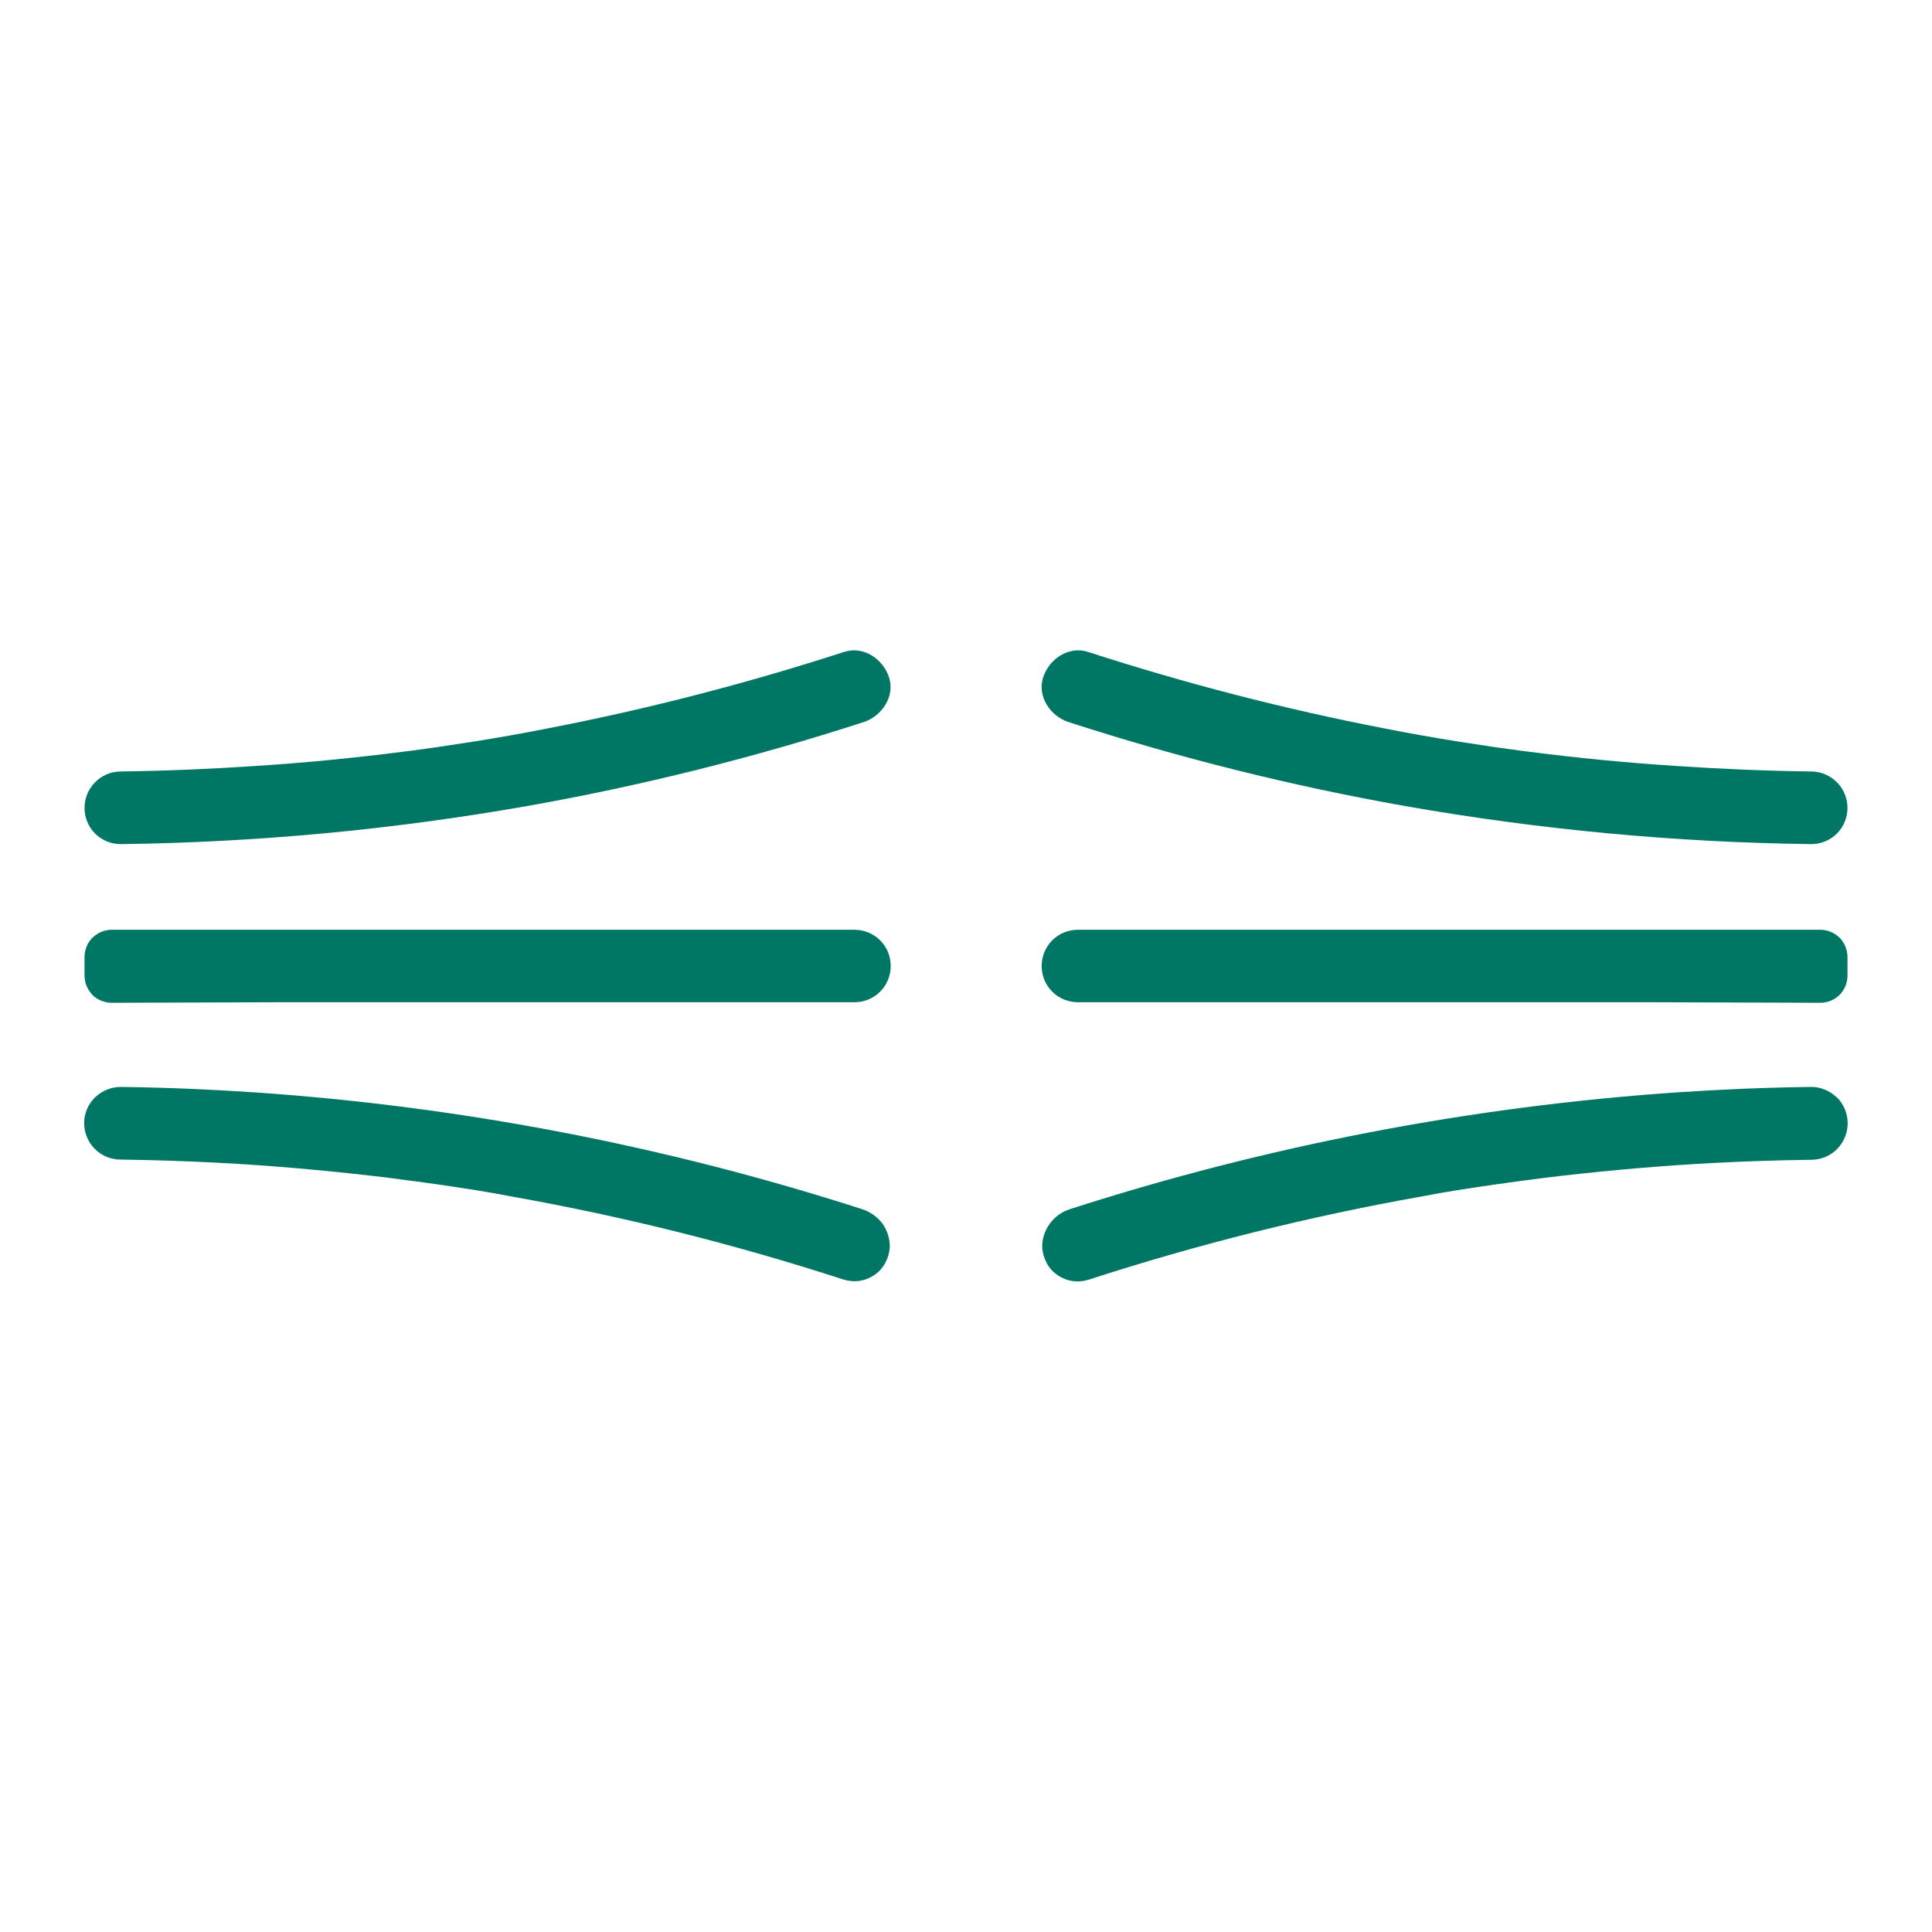 <?xml version="1.0" encoding="utf-8"?>
<!-- Generator: Adobe Illustrator 26.0.3, SVG Export Plug-In . SVG Version: 6.00 Build 0)  -->
<svg version="1.1" id="Layer_1" xmlns="http://www.w3.org/2000/svg" xmlns:xlink="http://www.w3.org/1999/xlink" x="0px" y="0px"
	 viewBox="0 0 1024 1024" style="enable-background:new 0 0 1024 1024;" xml:space="preserve">
<style type="text/css">
	.st0{fill:#007664;}
</style>
<g id="icomoon-ignore">
</g>
<path class="st0" d="M148.6,531.2h271.1c10.5,0,21.2,0,31.8,0h1.4c5.1,0,10-2,13.6-5.6s5.6-8.5,5.6-13.6s-2-10-5.6-13.6
	s-8.5-5.6-13.6-5.6H59.2c-1.9,0-3.8,0.4-5.5,1.1s-3.3,1.8-4.7,3.1c-1.3,1.3-2.4,2.9-3.1,4.7s-1.1,3.6-1.1,5.5v9.9
	c0,1.9,0.4,3.8,1.1,5.5s1.8,3.3,3.1,4.7s2.9,2.4,4.7,3.1s3.6,1.1,5.5,1.1L148.6,531.2L148.6,531.2z"/>
<path class="st0" d="M457,640.9c-104.3-33.6-212.4-54.4-321.7-61.9c-23.6-1.6-47.3-2.6-71-2.9c-2.6,0-5.1,0.4-7.5,1.4
	c-2.4,0.9-4.5,2.4-6.4,4.1c-1.8,1.8-3.3,3.9-4.3,6.3c-1,2.4-1.5,4.9-1.5,7.4c0,5,2,9.9,5.5,13.5s8.3,5.7,13.4,5.8
	c17.4,0.2,34.9,0.8,52.3,1.7c26.6,1.4,53.1,3.7,79.5,6.7c6.5,0.7,12.9,1.5,19.2,2.4l2.3,0.3c-0.5,0-0.6,0,0.4,0s0.7,0-0.4,0l3.2,0.4
	l12.3,1.7c12.9,1.9,25.7,3.8,38.5,6.3c59.6,10.6,118.4,25.3,176,44c2.8,0.9,5.7,1.2,8.6,0.8s5.6-1.5,8-3.1c2.4-1.6,4.4-3.8,5.8-6.4
	s2.2-5.4,2.4-8.3c0.1-4.5-1.3-8.9-3.9-12.6C465.1,645.1,461.3,642.3,457,640.9L457,640.9z"/>
<path class="st0" d="M217.6,625.8c-1,0-0.9,0-0.4,0C218.3,625.8,219.1,626,217.6,625.8z"/>
<path class="st0" d="M279.5,427.2c60.4-10.7,120-25.6,178.3-44.5c9.5-3.1,16.7-13.5,13.4-23.7c-3.1-9.6-13.4-16.8-23.7-13.5
	c-51.6,16.7-104.1,30.3-157.4,40.6c-13.1,2.6-26.2,4.9-39.4,7l-18.4,2.8l-14.4,2l-3.3,0.4c-26.4,3.4-52.9,6-79.5,7.7
	c-23.8,1.6-47.6,2.6-71.5,2.9c-5,0.1-9.8,2.2-13.3,5.8s-5.5,8.4-5.5,13.5c0,5.1,2,10,5.6,13.6s8.5,5.6,13.6,5.6
	C136.4,446.5,208.4,439.7,279.5,427.2L279.5,427.2z"/>
<path class="st0" d="M875.5,531.2h-271c-10.6,0-21.2,0-31.8,0h-1.4c-5.1,0-10-2-13.6-5.6s-5.6-8.5-5.6-13.6s2-10,5.6-13.6
	s8.5-5.6,13.6-5.6h393.5c1.9,0,3.8,0.4,5.5,1.1c1.8,0.7,3.3,1.8,4.7,3.1c1.3,1.3,2.4,2.9,3.1,4.7s1.1,3.6,1.1,5.5v9.9
	c0,3.8-1.5,7.5-4.2,10.2c-2.7,2.7-6.4,4.2-10.2,4.2L875.5,531.2L875.5,531.2z"/>
<path class="st0" d="M567,640.9c104.3-33.6,212.3-54.4,321.6-61.9c23.7-1.6,47.3-2.6,71-2.9c2.6-0.1,5.1,0.4,7.5,1.4
	c2.4,0.9,4.5,2.4,6.4,4.1s3.3,3.9,4.3,6.3c1,2.4,1.5,4.9,1.5,7.5c0,5-2,9.9-5.5,13.5s-8.3,5.7-13.4,5.8c-17.4,0.2-34.9,0.8-52.3,1.7
	c-26.6,1.4-53.1,3.7-79.5,6.7c-6.5,0.7-12.9,1.5-19.2,2.4l-2.3,0.3c0.5,0,0.6,0-0.4,0s-0.7,0,0.4,0l-3.1,0.4
	c-4.1,0.5-8.2,1.2-12.3,1.7c-12.9,1.9-25.8,3.8-38.5,6.3c-59.6,10.6-118.4,25.3-176,44c-2.8,0.9-5.7,1.2-8.6,0.8s-5.6-1.5-8-3.1
	c-2.4-1.6-4.4-3.8-5.8-6.4s-2.2-5.4-2.4-8.3c-0.1-4.5,1.3-8.9,4-12.6C559,645,562.7,642.3,567,640.9L567,640.9z"/>
<path class="st0" d="M806.5,625.8c1,0,0.9,0,0.4,0C806.4,625.8,805,626,806.5,625.8z"/>
<path class="st0" d="M744.6,427.2c-60.4-10.7-119.9-25.6-178.3-44.5c-9.5-3.1-16.7-13.5-13.4-23.7c3.1-9.6,13.4-16.8,23.7-13.5
	c51.5,16.7,104.1,30.3,157.3,40.6c13.1,2.6,26.2,4.9,39.4,7l18.4,2.8l14.4,2l3.2,0.4c26.4,3.4,52.9,6,79.5,7.7
	c23.8,1.6,47.6,2.6,71.5,2.9c5,0.1,9.8,2.2,13.4,5.8c3.5,3.6,5.5,8.4,5.5,13.5c0,5.1-2,10-5.6,13.6s-8.5,5.6-13.6,5.6
	C887.7,446.5,815.7,439.7,744.6,427.2L744.6,427.2z"/>
</svg>
